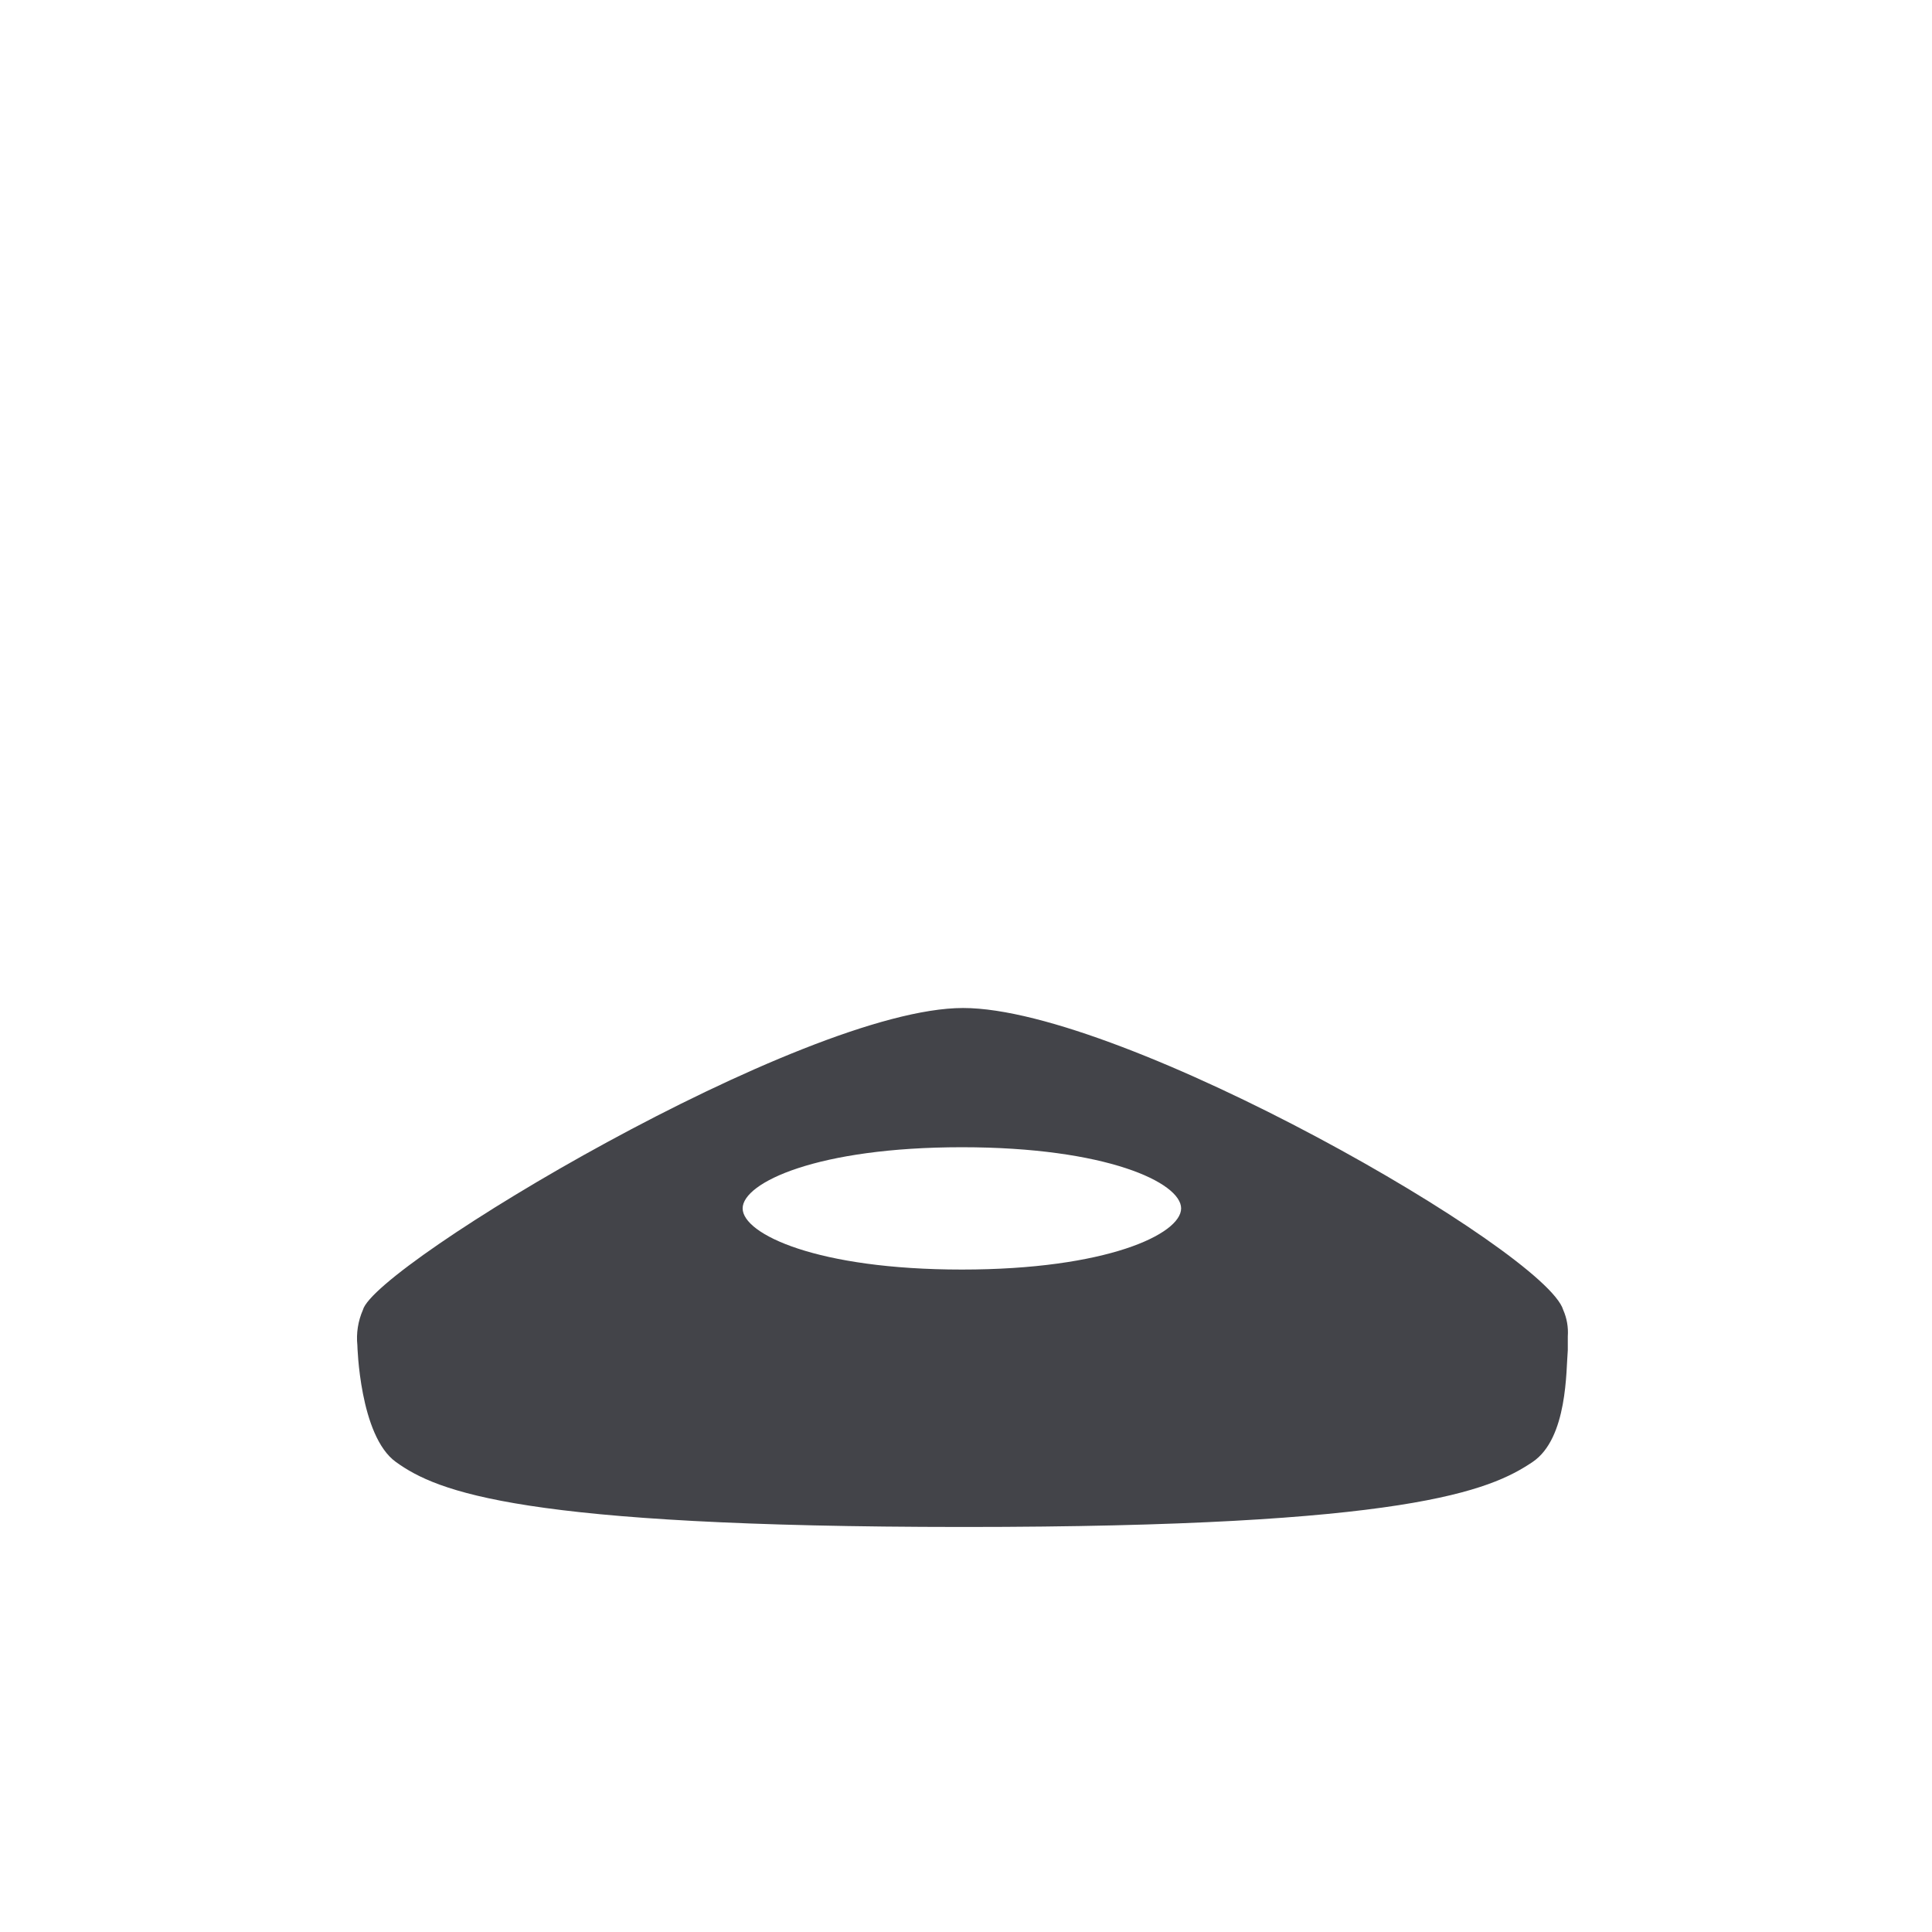<svg width="92" height="92" viewBox="0 0 92 92" fill="none" xmlns="http://www.w3.org/2000/svg">
<path d="M74.439 62.378C73.615 59.6 53.515 48 45.86 48C38.206 48 17.842 60.247 17.281 62.378C17.049 62.908 16.958 63.489 17.018 64.065C17.018 64.065 17.119 68.378 18.856 69.621C20.834 71.043 24.824 72.707 45.827 72.713H45.916C66.997 72.713 70.954 70.981 72.976 69.621C74.657 68.496 74.573 65.218 74.657 64.296C74.657 63.936 74.657 63.638 74.657 63.638C74.688 63.206 74.613 62.774 74.439 62.378V62.378ZM45.804 60.455C38.917 60.455 35.364 58.768 35.364 57.542C35.364 56.316 38.917 54.63 45.804 54.63C52.691 54.63 56.244 56.316 56.244 57.542C56.244 58.768 52.691 60.455 45.804 60.455Z" fill="#434449"/>
</svg>
